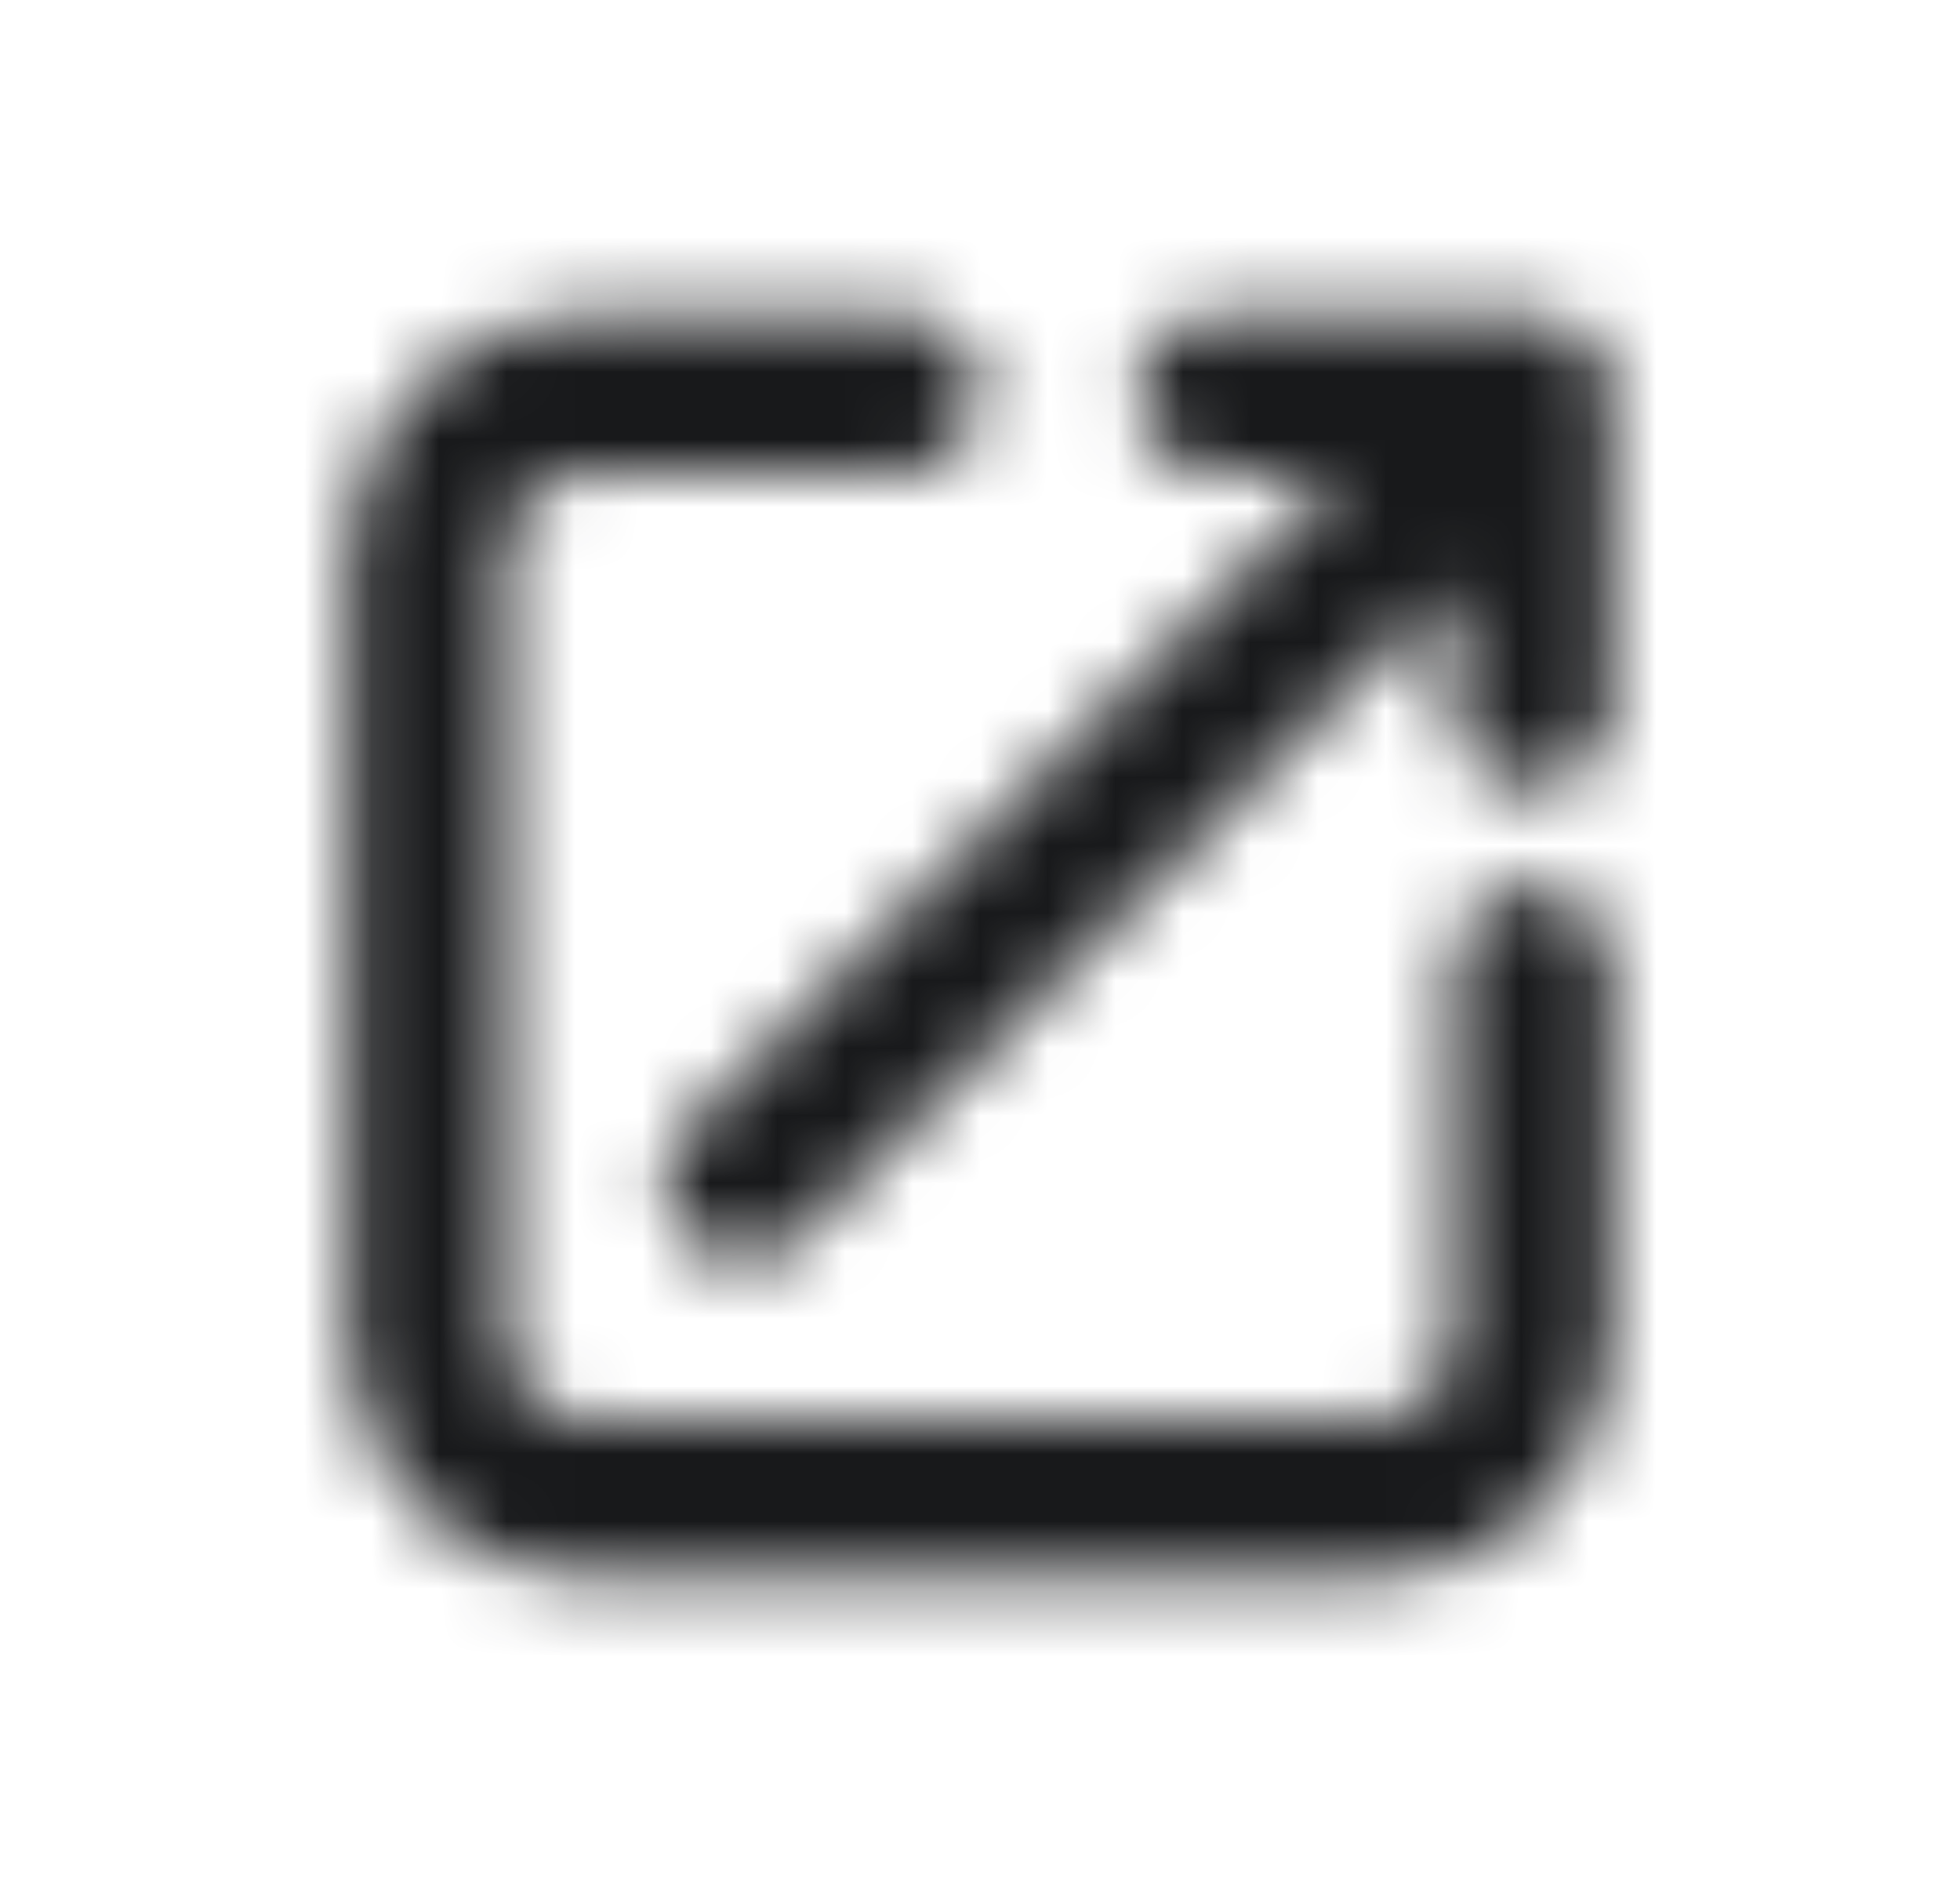 <svg width="29" height="28" viewBox="0 0 29 28" fill="none" xmlns="http://www.w3.org/2000/svg">
<mask id="mask0_438_10117" style="mask-type:alpha" maskUnits="userSpaceOnUse" x="0" y="0" width="29" height="28">
<path fill-rule="evenodd" clip-rule="evenodd" d="M8.666 7C8.022 7 7.499 7.523 7.499 8.167V19.834C7.499 20.478 8.022 21 8.666 21H20.333C20.977 21 21.499 20.478 21.499 19.834V14.292C21.499 13.648 22.022 13.125 22.666 13.125C23.31 13.125 23.833 13.648 23.833 14.292V19.834C23.833 21.767 22.266 23.334 20.333 23.334H8.666C6.733 23.334 5.166 21.767 5.166 19.834V8.167C5.166 6.234 6.733 4.667 8.666 4.667H13.333C13.977 4.667 14.499 5.189 14.499 5.834C14.499 6.478 13.977 7 13.333 7H8.666ZM17.999 7C17.355 7 16.833 6.478 16.833 5.834C16.833 5.189 17.355 4.667 17.999 4.667H22.666C23.31 4.667 23.833 5.189 23.833 5.834V10.5C23.833 11.145 23.31 11.667 22.666 11.667C22.022 11.667 21.499 11.145 21.499 10.5V8.65L11.824 18.325C11.369 18.781 10.63 18.781 10.174 18.325C9.719 17.87 9.719 17.131 10.174 16.675L19.849 7H17.999Z" fill="black"/>
</mask>
<g mask="url(#mask0_438_10117)">
<rect x="0.5" width="28" height="28" fill="#18191B"/>
</g>
</svg>
